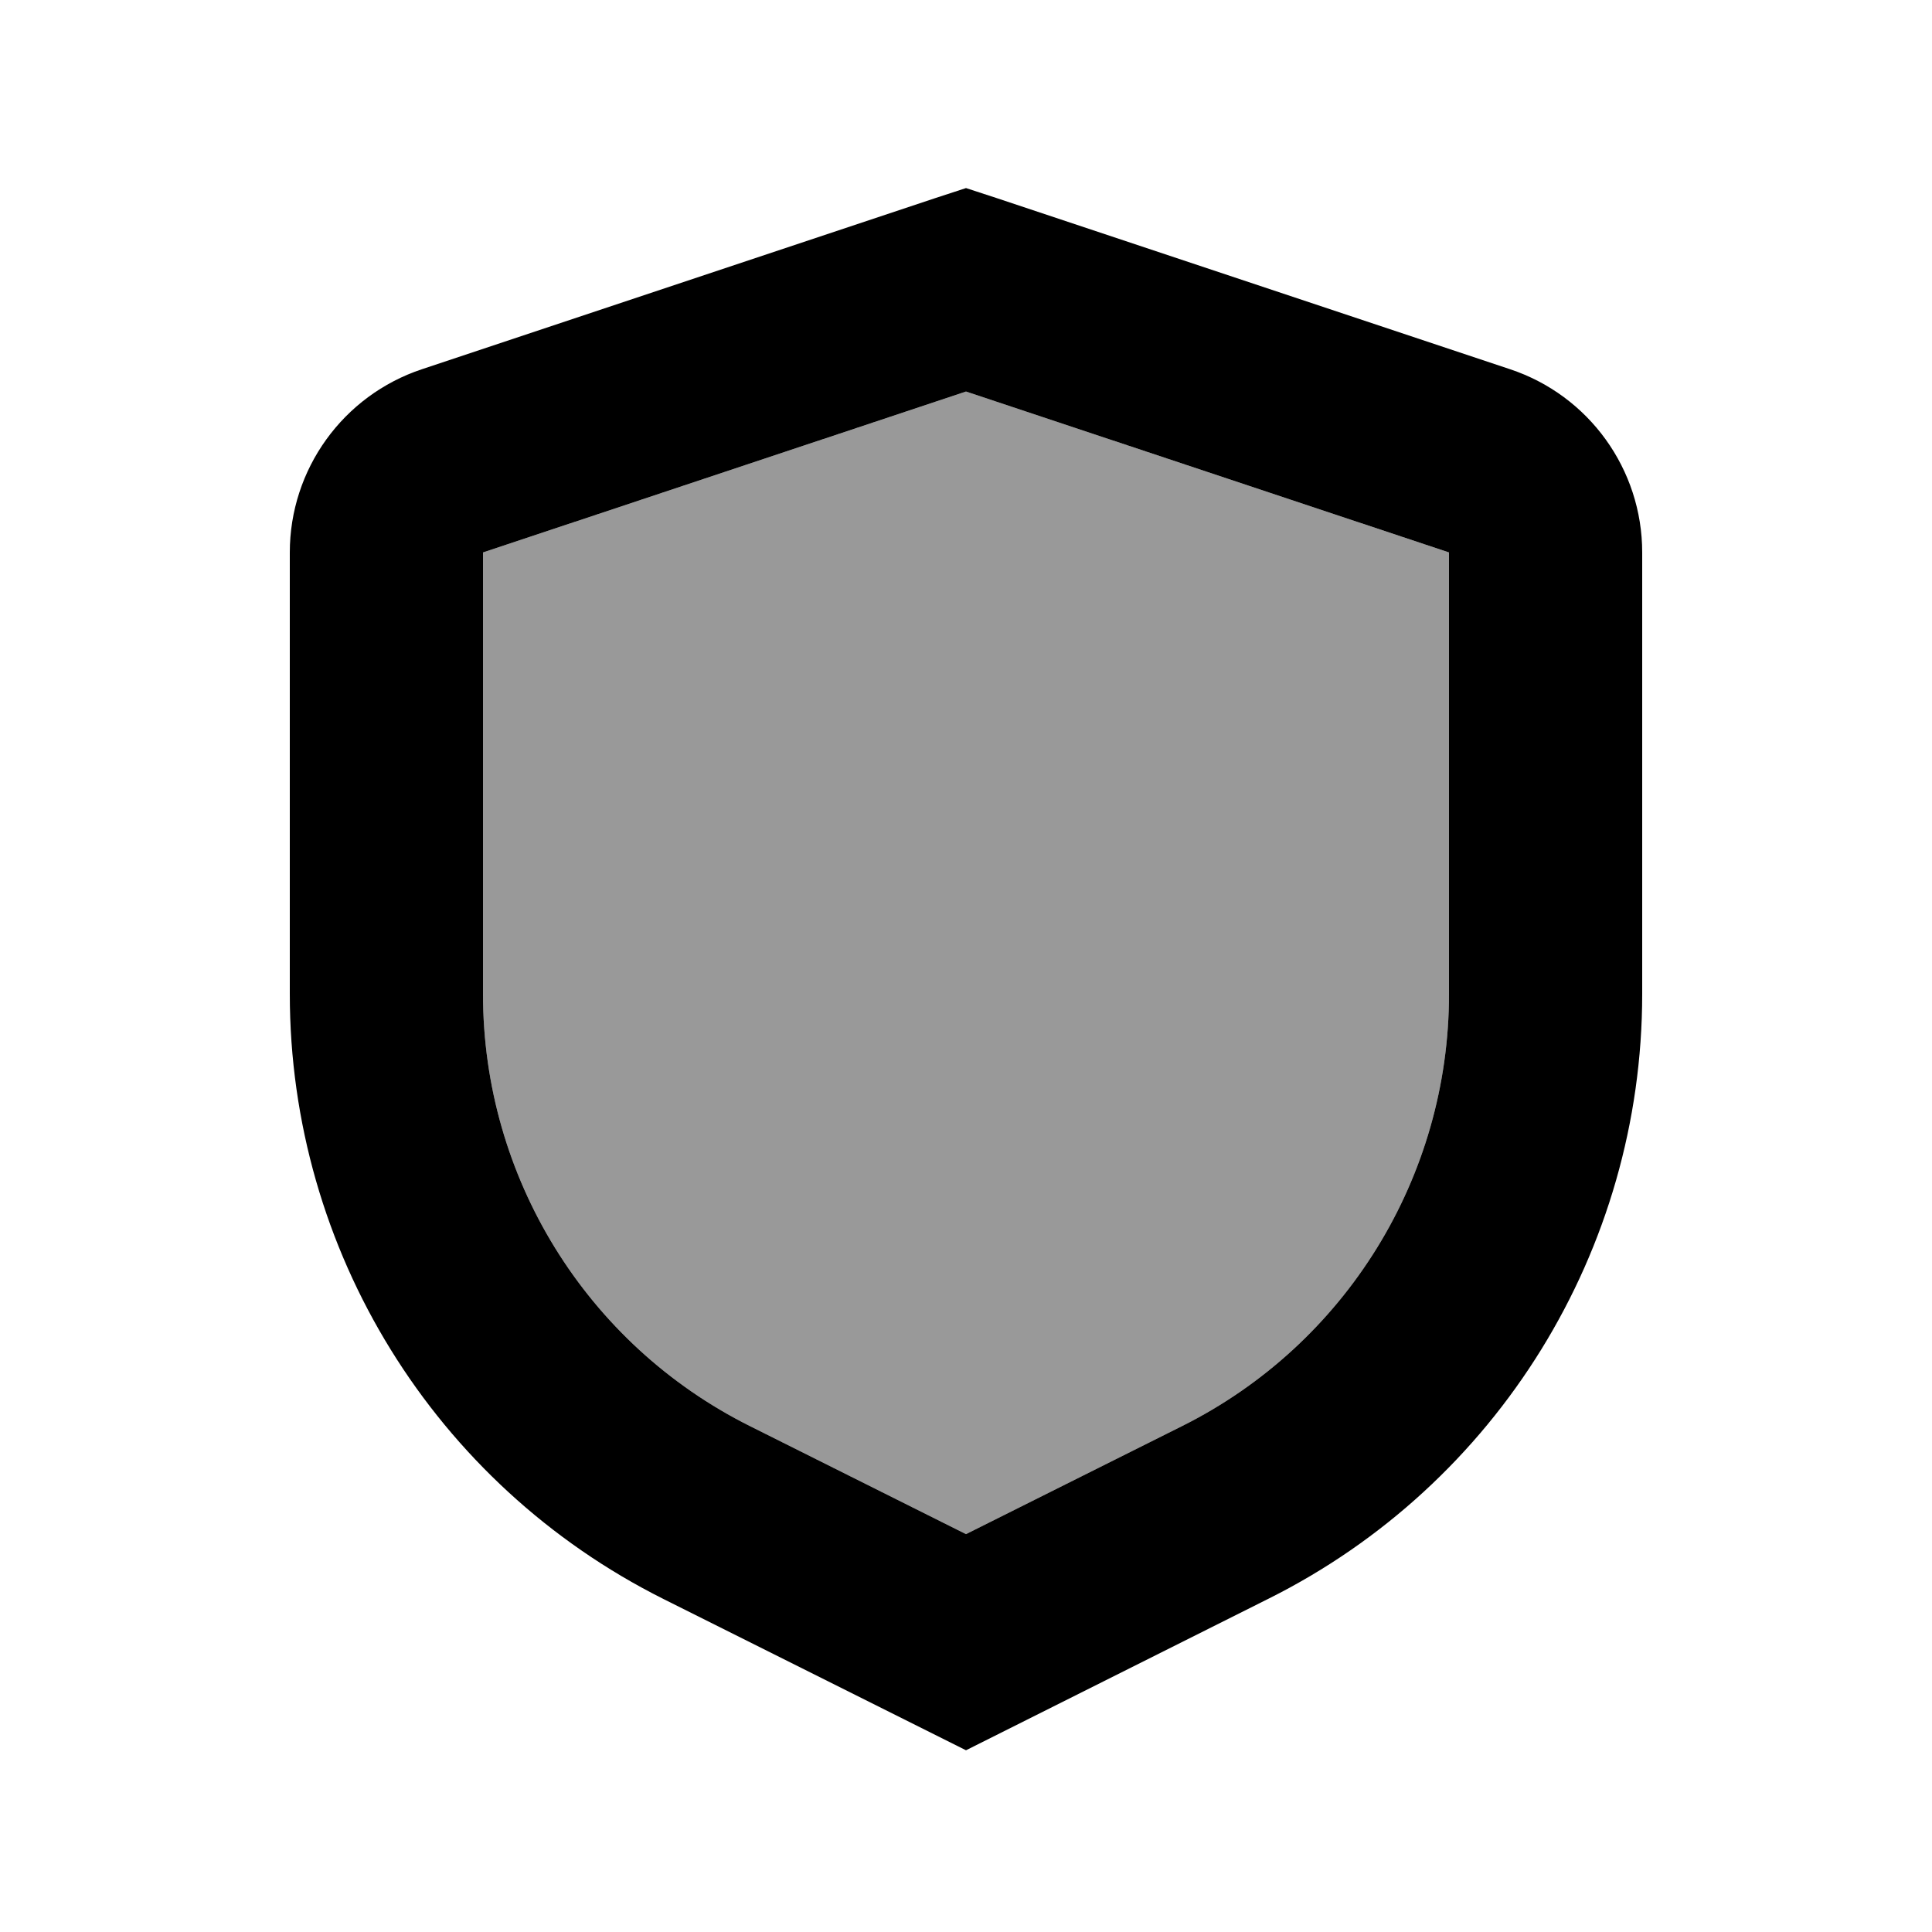 <svg xmlns="http://www.w3.org/2000/svg" viewBox="0 0 640 640"><!--! Font Awesome Pro 7.1.0 by @fontawesome - https://fontawesome.com License - https://fontawesome.com/license (Commercial License) Copyright 2025 Fonticons, Inc. --><path opacity=".4" fill="currentColor" d="M160 183L320 129.7L480 183L480 329.3C480 389.9 445.8 445.3 391.6 472.4L320 508.2L248.4 472.4C194.2 445.3 160 389.9 160 329.3L160 183z"/><path fill="currentColor" d="M330.1 65.6L500.2 122.3C526.4 131 544 155.5 544 183L544 329.3C544 414.1 496.1 491.7 420.2 529.6L320 579.8L219.8 529.7C143.9 491.7 96 414.2 96 329.3L96 183C96 155.5 113.6 131 139.8 122.3L309.9 65.6L320 62.3L330.1 65.6zM160 183L160 329.3C160 389.9 194.2 445.3 248.4 472.4L320 508.2L391.6 472.4C445.8 445.3 480 389.9 480 329.3L480 183L320 129.7L160 183z"/></svg>